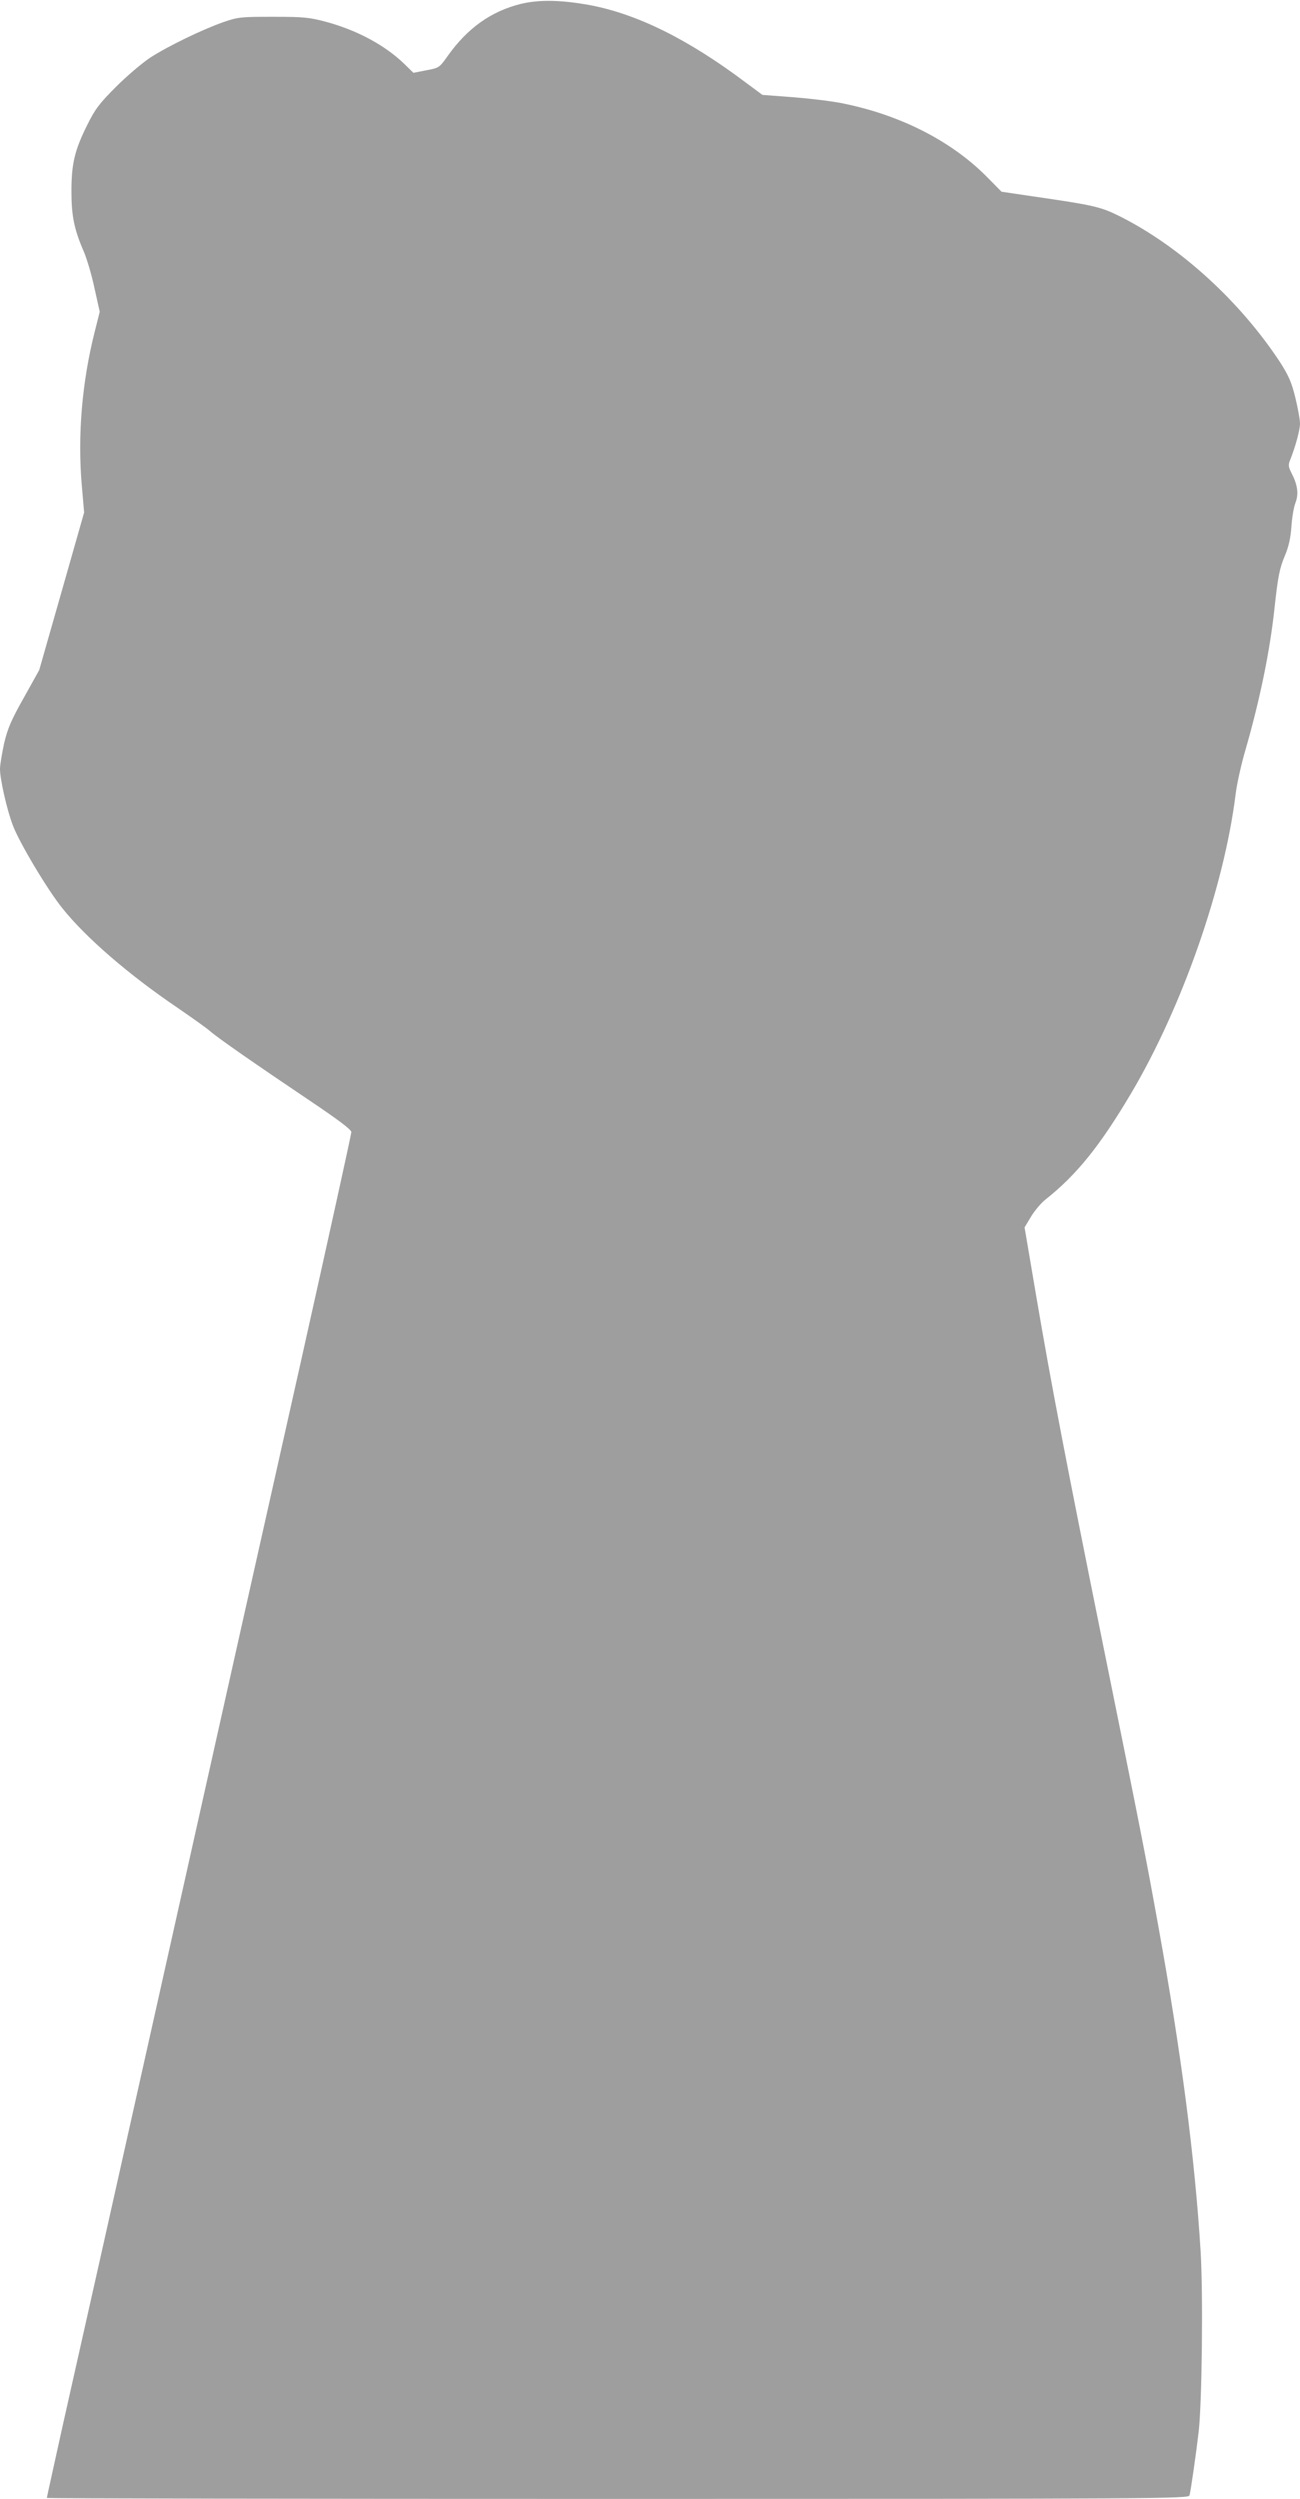 <?xml version="1.0" standalone="no"?>
<!DOCTYPE svg PUBLIC "-//W3C//DTD SVG 20010904//EN"
 "http://www.w3.org/TR/2001/REC-SVG-20010904/DTD/svg10.dtd">
<svg version="1.0" xmlns="http://www.w3.org/2000/svg"
 width="666pt" height="1280pt" viewBox="0 0 666 1280"
 preserveAspectRatio="xMidYMid meet">
<g transform="translate(0,1280) scale(0.1,-0.1)"
fill="#9e9e9e" stroke="none">
<path d="M2668 12780 c-152 -38 -272 -123 -374 -266 -43 -61 -45 -62 -110 -74
l-66 -13 -46 45 c-99 96 -242 173 -401 216 -86 23 -114 26 -271 26 -165 0
-179 -1 -255 -27 -108 -38 -284 -123 -375 -182 -41 -27 -120 -94 -175 -149
-86 -86 -108 -115 -148 -196 -65 -130 -81 -200 -81 -340 0 -126 14 -195 63
-308 16 -37 41 -121 55 -188 l27 -121 -25 -99 c-66 -260 -89 -534 -67 -790
l12 -139 -115 -404 -115 -403 -79 -142 c-65 -115 -83 -158 -101 -234 -11 -52
-21 -110 -21 -131 0 -52 35 -208 66 -289 32 -86 179 -333 255 -426 118 -148
340 -340 587 -507 74 -51 149 -104 166 -119 42 -37 237 -172 503 -351 155
-104 223 -155 223 -168 0 -10 -117 -542 -260 -1182 -144 -640 -457 -2039 -696
-3109 -239 -1070 -473 -2115 -520 -2322 -46 -208 -84 -380 -84 -383 0 -3 1316
-5 2924 -5 2777 0 2925 1 2930 18 6 21 33 207 47 327 17 151 23 702 10 921
-29 476 -99 1018 -217 1669 -64 355 -88 478 -285 1450 -186 920 -263 1322
-340 1774 l-60 354 33 55 c18 30 51 69 72 86 162 128 281 276 441 546 261 441
476 1056 535 1530 6 52 29 156 51 230 74 257 126 510 149 730 17 156 25 199
54 267 18 43 28 88 32 145 3 46 12 101 21 123 17 45 11 90 -19 149 -18 35 -19
45 -8 71 27 68 50 152 50 186 0 20 -11 80 -24 133 -19 78 -35 113 -77 179
-206 314 -514 595 -824 750 -97 48 -131 56 -442 101 l-162 24 -68 69 c-181
186 -442 321 -738 382 -55 12 -172 26 -260 33 l-159 12 -81 60 c-301 227 -567
358 -815 402 -143 25 -251 26 -342 4z"/>
</g>
</svg>
